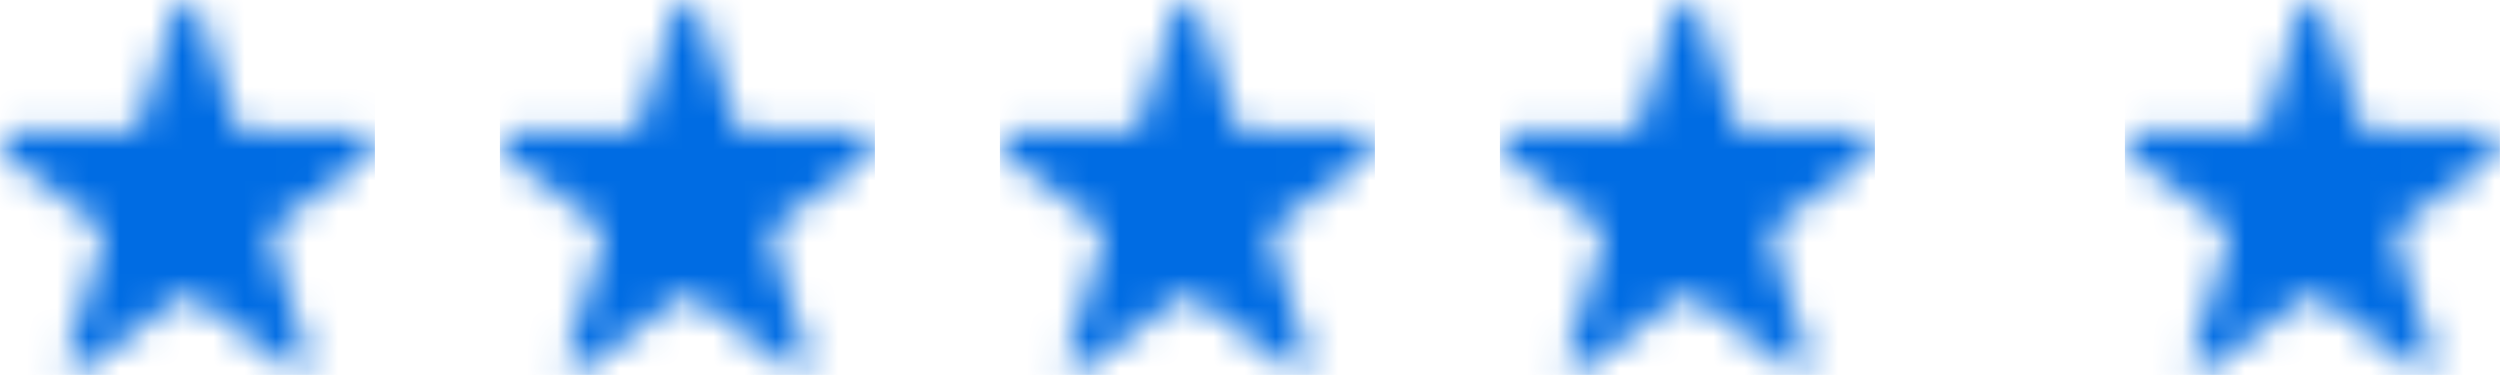 <svg xmlns="http://www.w3.org/2000/svg" fill="none" viewBox="51.67 11.73 80 12">
    <mask id="mask0_1474_1924" style="mask-type:alpha" maskUnits="userSpaceOnUse" x="51" y="11" width="13" height="13">
        <g clip-path="url(#clip0_1474_1924)">
            <path
                fill-rule="evenodd"
                clip-rule="evenodd"
                d="M59.187 15.664C59.24 15.831 59.39 15.945 59.56 15.945H63.274C63.654 15.945 63.812 16.448 63.504 16.679L60.5 18.939C60.362 19.043 60.305 19.226 60.357 19.393L61.505 23.051C61.622 23.425 61.209 23.736 60.902 23.505L57.897 21.244C57.76 21.141 57.574 21.141 57.436 21.244L54.432 23.505C54.124 23.736 53.711 23.425 53.828 23.051L54.976 19.393C55.029 19.226 54.971 19.043 54.834 18.939L51.829 16.679C51.522 16.448 51.68 15.945 52.06 15.945H55.773C55.943 15.945 56.094 15.831 56.146 15.664L57.294 12.007C57.411 11.633 57.922 11.633 58.04 12.007L59.187 15.664Z"
                fill="#0077E7"></path>
        </g>
    </mask>
    <g mask="url(#mask0_1474_1924)">
        <rect x="51.667" y="11.726" width="12" height="12" fill="#006CE3"></rect>
    </g>
    <mask id="mask1_1474_1924" style="mask-type:alpha" maskUnits="userSpaceOnUse" x="67" y="11" width="13" height="13">
        <g clip-path="url(#clip1_1474_1924)">
            <path
                fill-rule="evenodd"
                clip-rule="evenodd"
                d="M75.187 15.664C75.24 15.831 75.39 15.945 75.56 15.945H79.274C79.654 15.945 79.812 16.448 79.504 16.679L76.5 18.939C76.362 19.043 76.305 19.226 76.357 19.393L77.505 23.051C77.622 23.425 77.209 23.736 76.902 23.505L73.897 21.244C73.76 21.141 73.574 21.141 73.436 21.244L70.432 23.505C70.124 23.736 69.711 23.425 69.828 23.051L70.976 19.393C71.028 19.226 70.971 19.043 70.834 18.939L67.829 16.679C67.522 16.448 67.68 15.945 68.06 15.945H71.773C71.943 15.945 72.094 15.831 72.146 15.664L73.294 12.007C73.411 11.633 73.922 11.633 74.04 12.007L75.187 15.664Z"
                fill="#0077E7"></path>
        </g>
    </mask>
    <g mask="url(#mask1_1474_1924)">
        <rect x="67.667" y="11.726" width="12" height="12" fill="#006CE3"></rect>
    </g>
    <mask id="mask2_1474_1924" style="mask-type:alpha" maskUnits="userSpaceOnUse" x="83" y="11" width="13" height="13">
        <g clip-path="url(#clip2_1474_1924)">
            <path
                fill-rule="evenodd"
                clip-rule="evenodd"
                d="M91.187 15.664C91.24 15.831 91.39 15.945 91.56 15.945H95.274C95.654 15.945 95.812 16.448 95.504 16.679L92.5 18.939C92.362 19.043 92.305 19.226 92.357 19.393L93.505 23.051C93.622 23.425 93.209 23.736 92.902 23.505L89.897 21.244C89.76 21.141 89.574 21.141 89.436 21.244L86.432 23.505C86.124 23.736 85.711 23.425 85.828 23.051L86.976 19.393C87.028 19.226 86.971 19.043 86.834 18.939L83.829 16.679C83.522 16.448 83.68 15.945 84.06 15.945H87.773C87.943 15.945 88.094 15.831 88.146 15.664L89.294 12.007C89.411 11.633 89.922 11.633 90.04 12.007L91.187 15.664Z"
                fill="#0077E7"></path>
        </g>
    </mask>
    <g mask="url(#mask2_1474_1924)">
        <rect x="83.667" y="11.726" width="12" height="12" fill="#006CE3"></rect>
    </g>
    <mask id="mask3_1474_1924" style="mask-type:alpha" maskUnits="userSpaceOnUse" x="99" y="11" width="13" height="13">
        <g clip-path="url(#clip3_1474_1924)">
            <path
                fill-rule="evenodd"
                clip-rule="evenodd"
                d="M107.187 15.664C107.24 15.831 107.39 15.945 107.56 15.945H111.274C111.654 15.945 111.812 16.448 111.504 16.679L108.5 18.939C108.362 19.043 108.305 19.226 108.357 19.393L109.505 23.051C109.622 23.425 109.209 23.736 108.902 23.505L105.897 21.244C105.76 21.141 105.574 21.141 105.436 21.244L102.432 23.505C102.124 23.736 101.711 23.425 101.828 23.051L102.976 19.393C103.029 19.226 102.971 19.043 102.834 18.939L99.829 16.679C99.522 16.448 99.68 15.945 100.06 15.945H103.773C103.943 15.945 104.094 15.831 104.146 15.664L105.294 12.007C105.411 11.633 105.922 11.633 106.04 12.007L107.187 15.664Z"
                fill="#0077E7"></path>
        </g>
    </mask>
    <g mask="url(#mask3_1474_1924)">
        <rect x="99.667" y="11.726" width="12" height="12" fill="#006CE3"></rect>
    </g>
    <mask id="mask4_1474_1924" style="mask-type:alpha" maskUnits="userSpaceOnUse" x="119" y="11" width="13" height="13">
        <g clip-path="url(#clip4_1474_1924)">
            <path
                fill-rule="evenodd"
                clip-rule="evenodd"
                d="M127.187 15.664C127.24 15.831 127.39 15.945 127.56 15.945H131.274C131.654 15.945 131.812 16.448 131.504 16.679L128.5 18.939C128.362 19.043 128.305 19.226 128.357 19.393L129.505 23.051C129.622 23.425 129.209 23.736 128.902 23.505L125.897 21.244C125.76 21.141 125.574 21.141 125.436 21.244L122.432 23.505C122.124 23.736 121.711 23.425 121.828 23.051L122.976 19.393C123.029 19.226 122.971 19.043 122.834 18.939L119.829 16.679C119.522 16.448 119.68 15.945 120.06 15.945H123.773C123.943 15.945 124.094 15.831 124.146 15.664L125.294 12.007C125.411 11.633 125.922 11.633 126.04 12.007L127.187 15.664Z"
                fill="#0077E7"></path>
        </g>
    </mask>
    <g mask="url(#mask4_1474_1924)">
        <rect x="119.667" y="11.726" width="12" height="12" fill="#006CE3"></rect>
    </g>
    <defs>
        <clipPath id="clip0_1474_1924">
            <rect width="12" height="12" fill="white" transform="translate(51.667 11.726)"></rect>
        </clipPath>
        <clipPath id="clip1_1474_1924">
            <rect width="12" height="12" fill="white" transform="translate(67.667 11.726)"></rect>
        </clipPath>
        <clipPath id="clip2_1474_1924">
            <rect width="12" height="12" fill="white" transform="translate(83.667 11.726)"></rect>
        </clipPath>
        <clipPath id="clip3_1474_1924">
            <rect width="12" height="12" fill="white" transform="translate(99.667 11.726)"></rect>
        </clipPath>
        <clipPath id="clip4_1474_1924">
            <rect width="12" height="12" fill="white" transform="translate(119.667 11.726)"></rect>
        </clipPath>
    </defs>
</svg>
